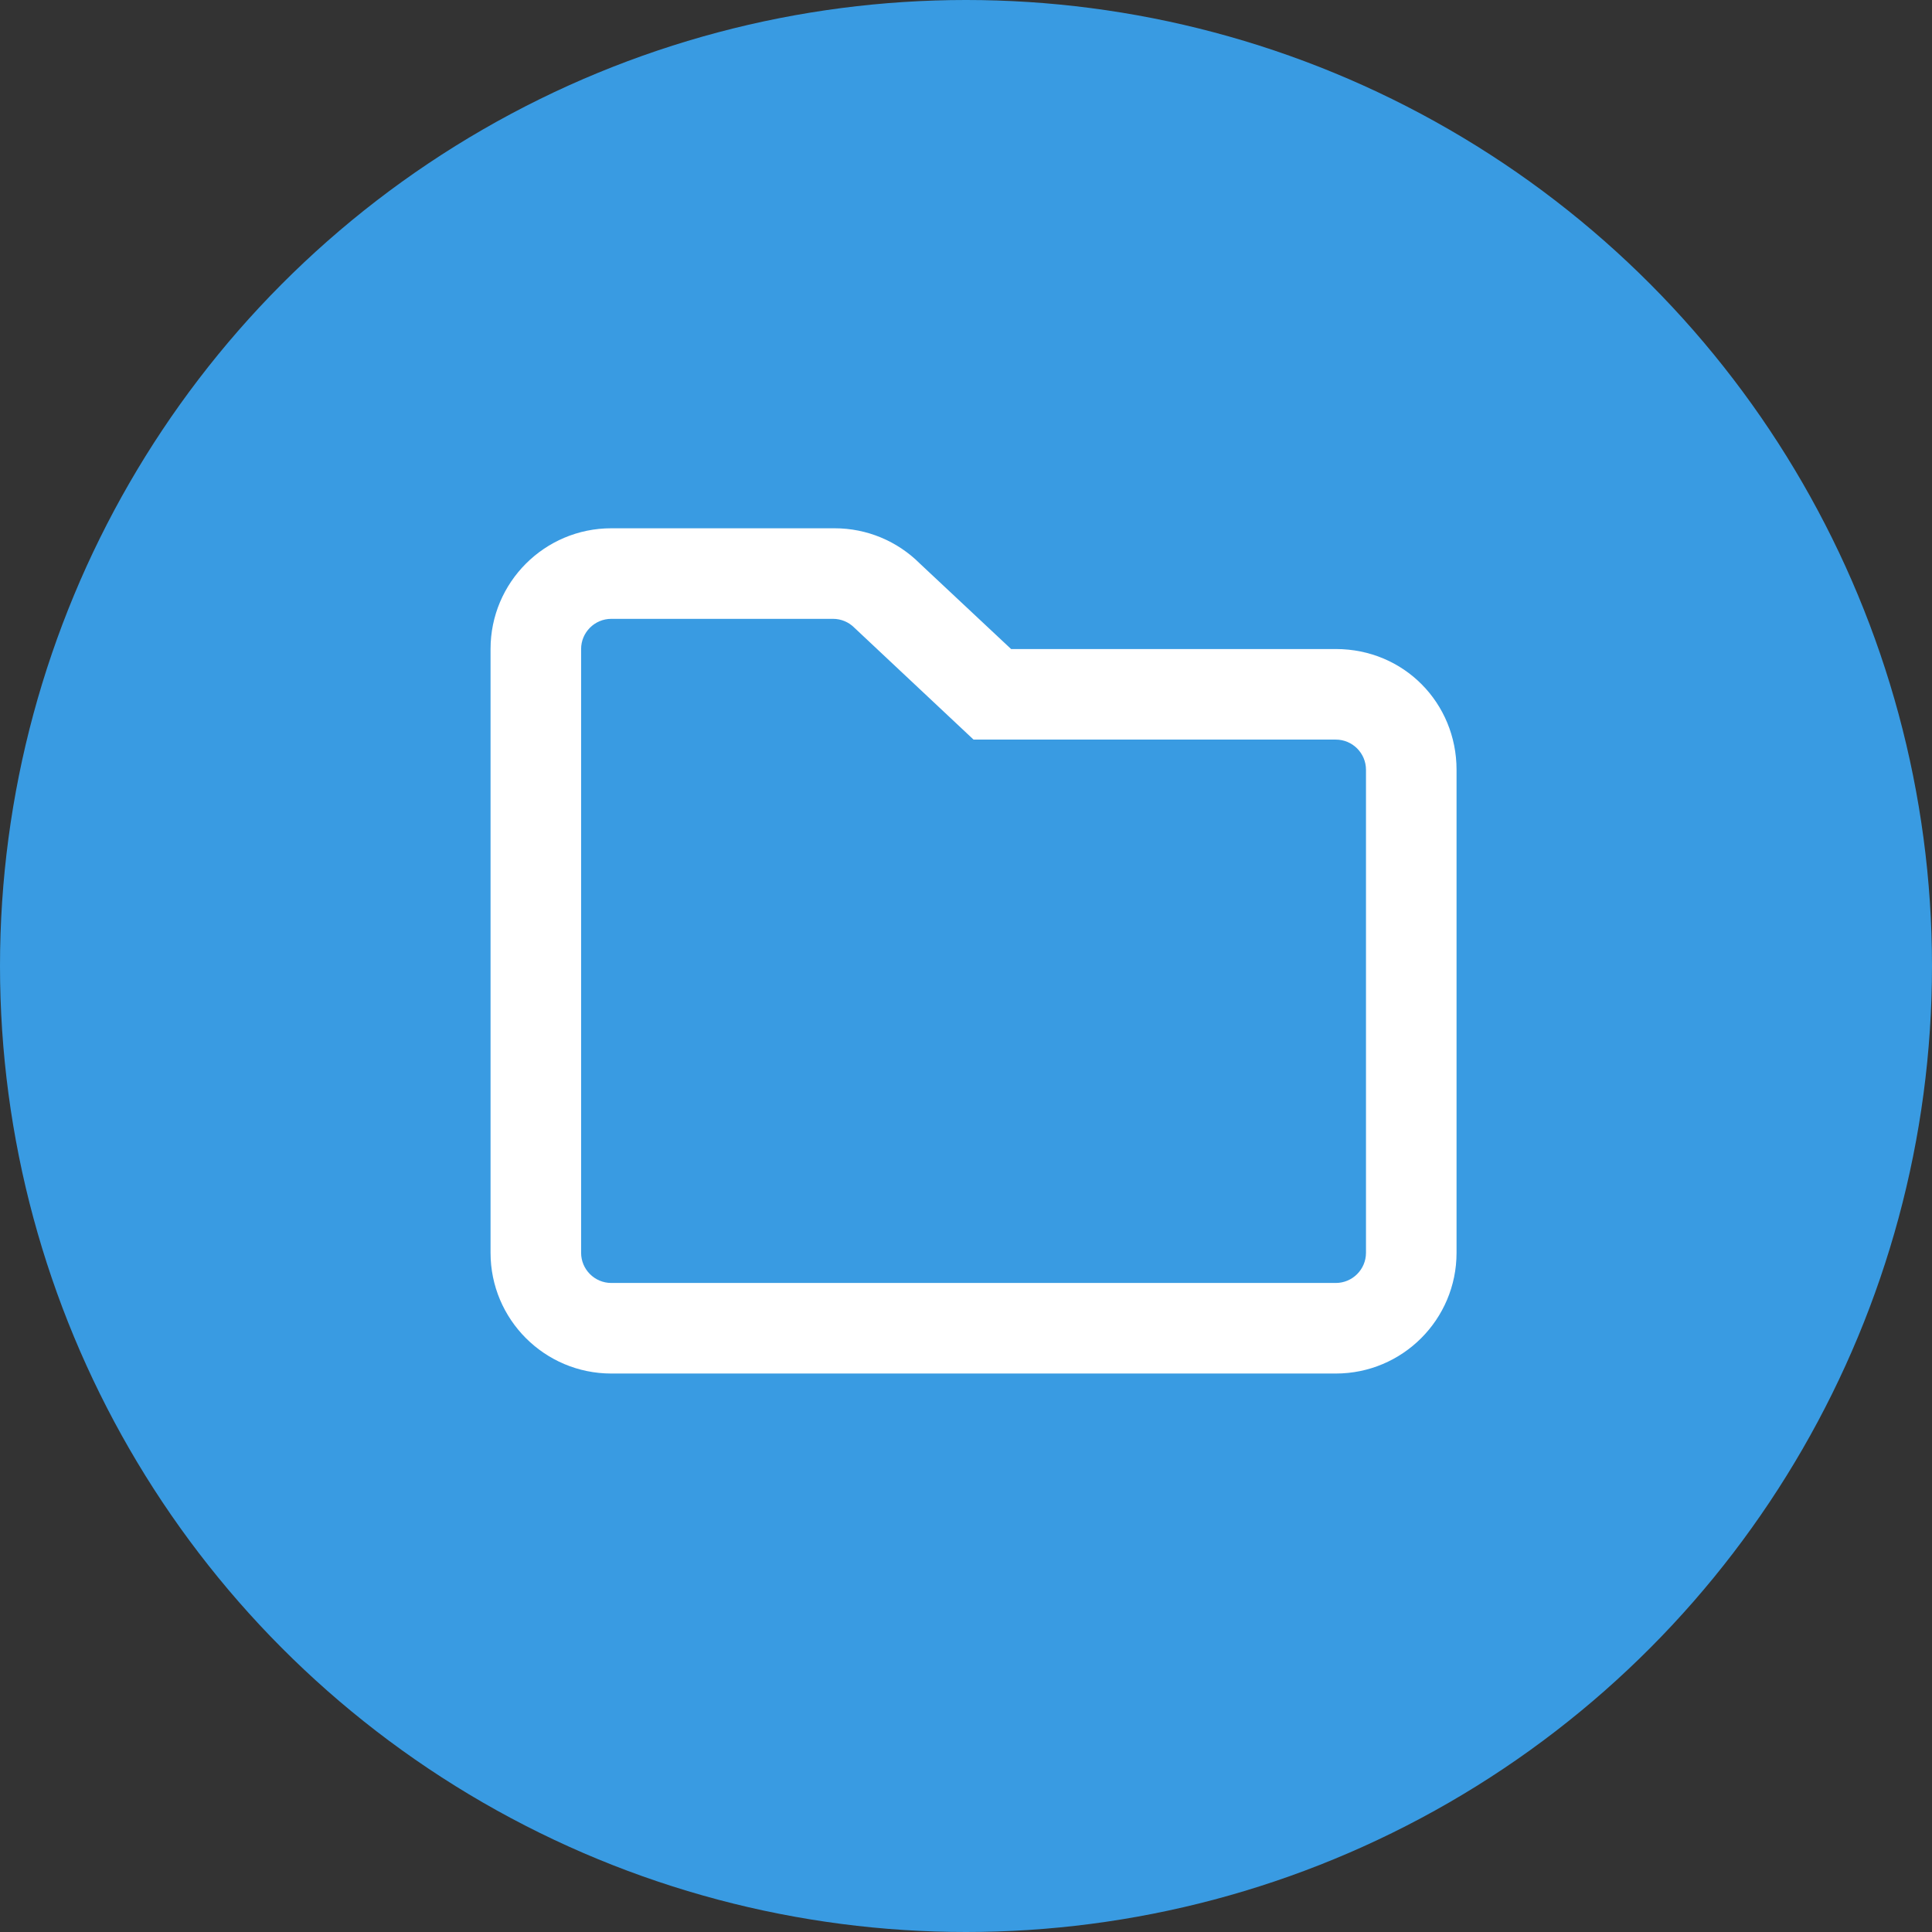 <svg xmlns="http://www.w3.org/2000/svg" viewBox="0 0 1024 1024"><rect x="0" y="0" width="1024" height="1024" fill="#333333" stroke="none"/><!--! Font Awesome Free 6.2.1 by @fontawesome - https://fontawesome.com License - https://fontawesome.com/license/free (Icons: CC BY 4.0, Fonts: SIL OFL 1.1, Code: MIT License) Copyright 2022 Fonticons, Inc. --><ellipse style="fill:#399be2;fill-opacity:1" cx="512" cy="512" rx="512" ry="512" /><path d="M 708,344 H 535.9 L 487.6,298.75 C 475.6,286.74 459.4,280 442.4,280 H 324 c -35.35,0 -64,28.66 -64,64 v 320 c 0,35.34 28.65,64 64,64 h 384 c 35.35,0 64,-28.66 64,-64 V 408 c 0,-35.3 -27.8,-64 -64,-64 z m 16,320 c 0,8.824 -7.178,16 -16,16 H 324 c -8.822,0 -16,-7.176 -16,-16 V 344 c 0,-8.824 7.178,-16 16,-16 h 117.5 c 4.273,0 8.293,1.664 11.31,4.688 L 516,392 h 192 c 8.822,0 16,7.176 16,16 z" style="fill:#ffffff"/></svg>
